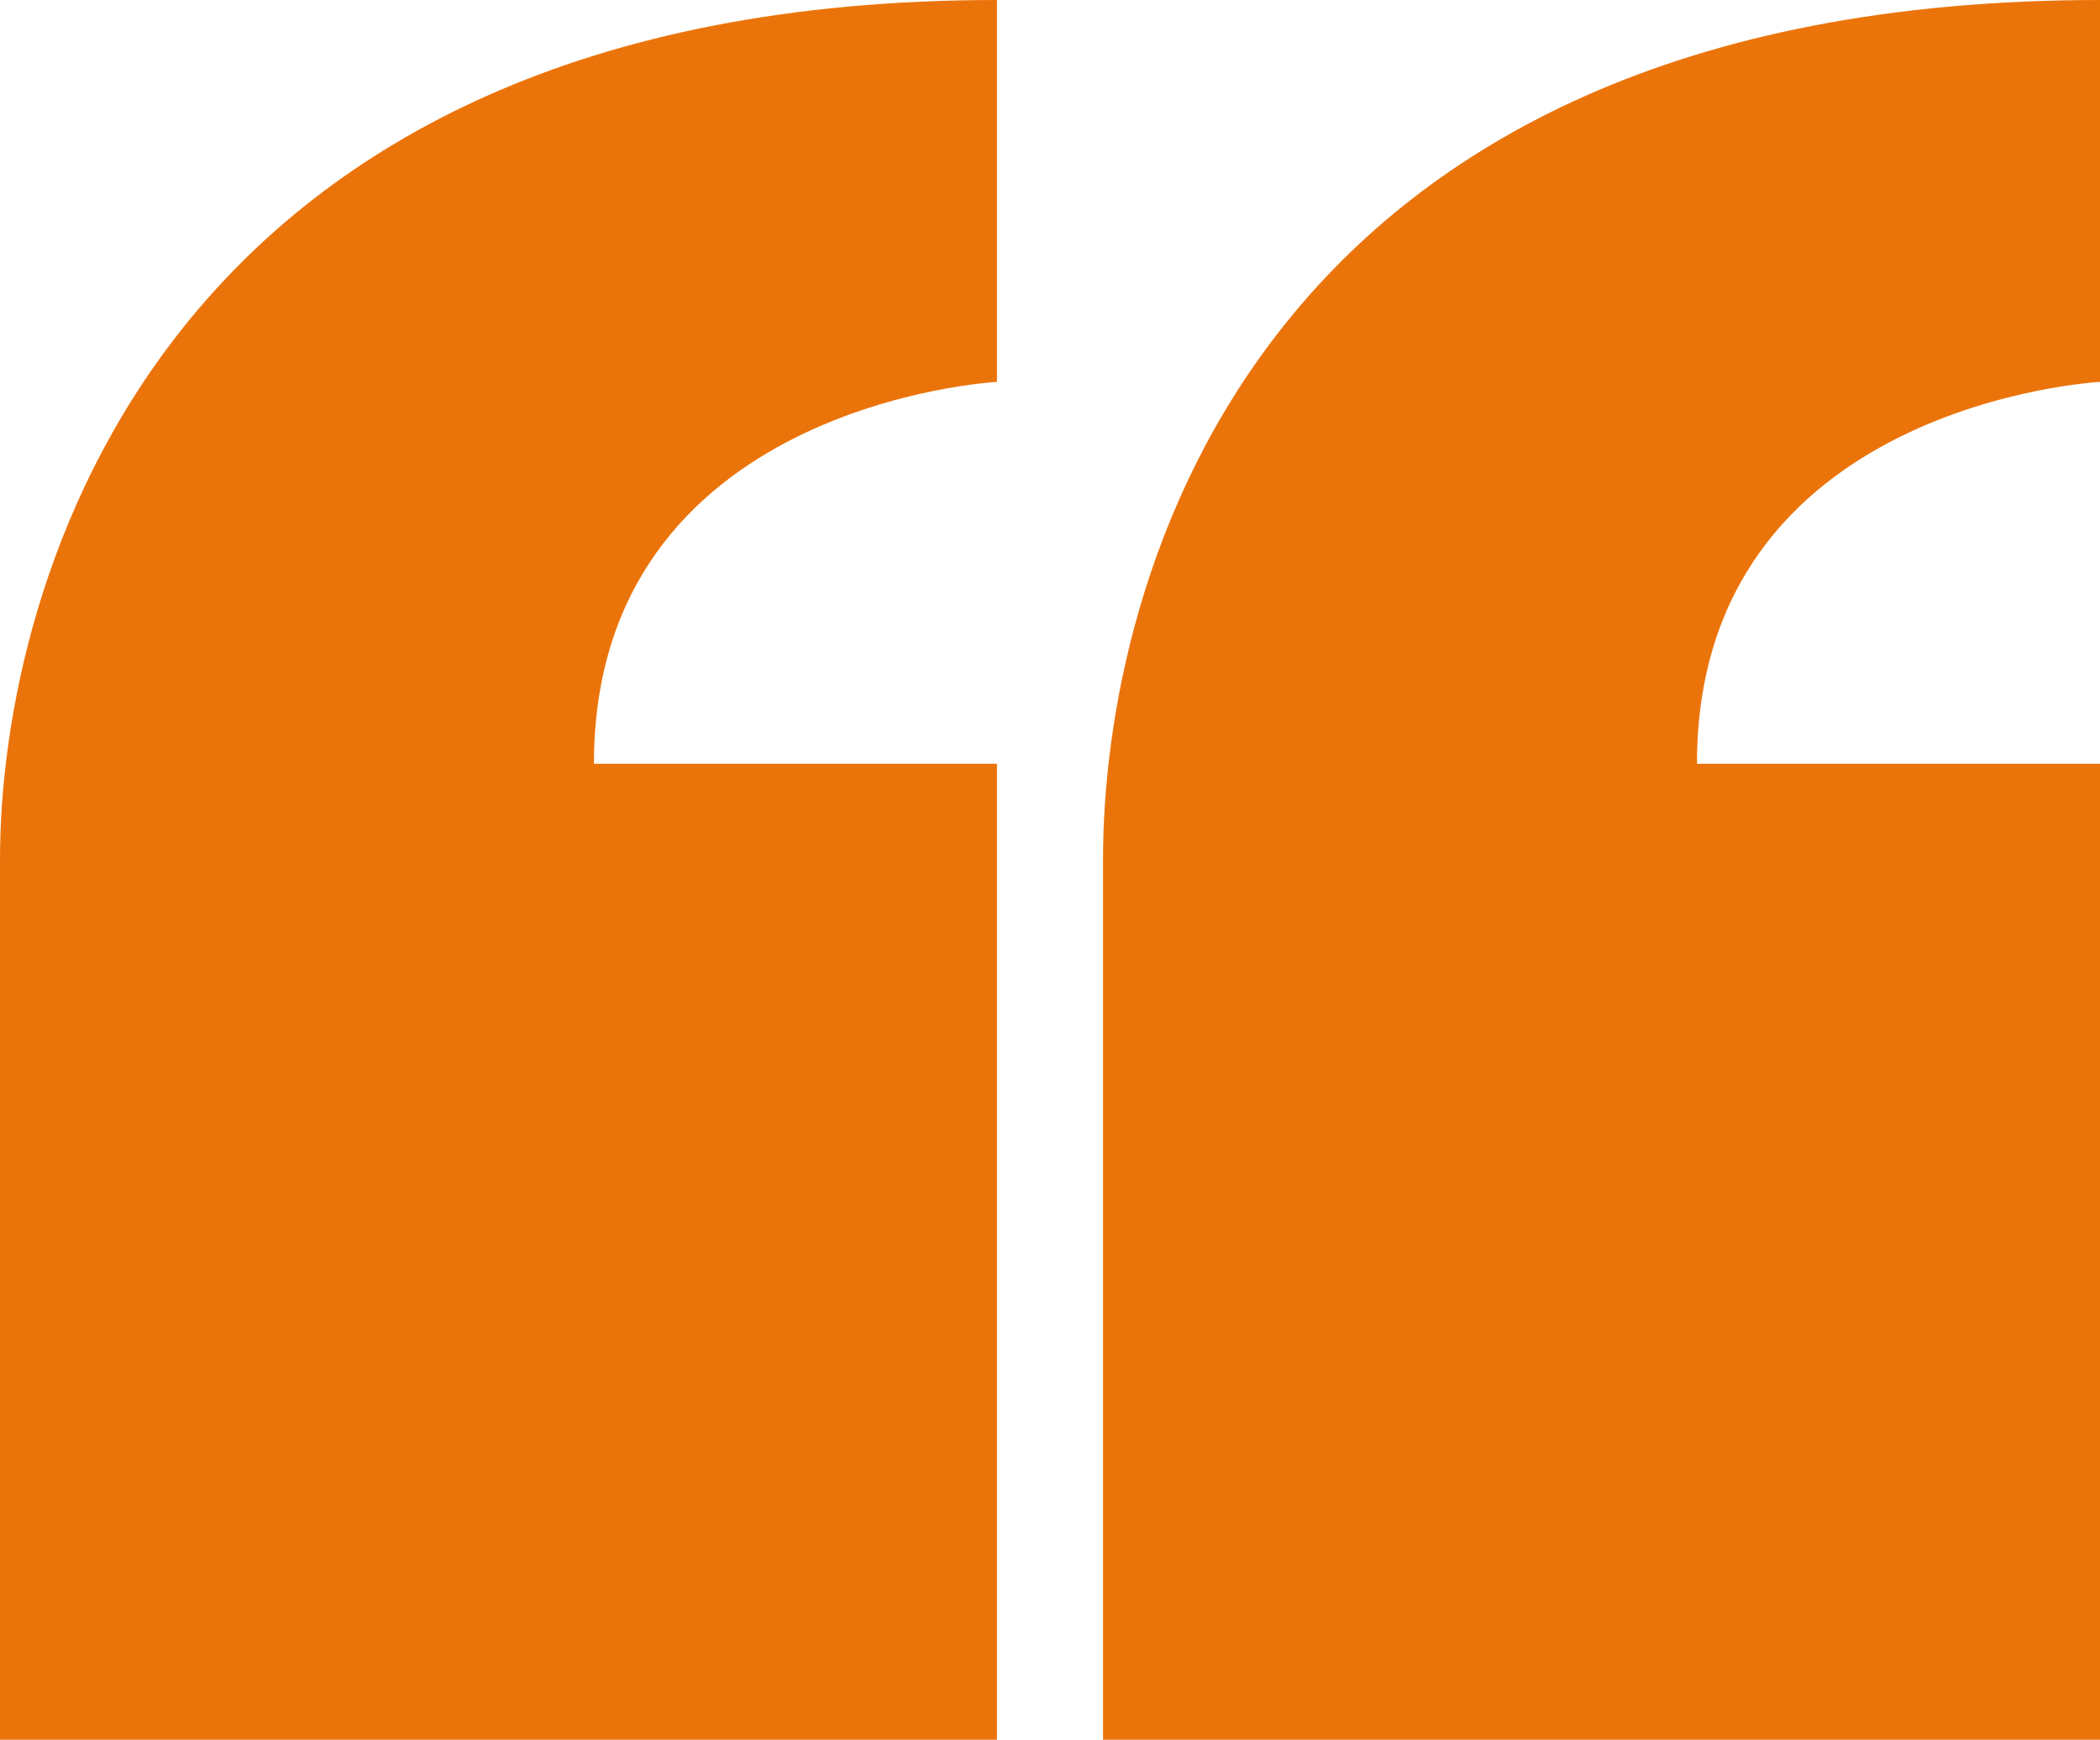 <?xml version="1.0" encoding="UTF-8"?>
<svg xmlns="http://www.w3.org/2000/svg" id="Layer_1" version="1.1" viewBox="0 0 19.8 16.4">
  <defs>
    <style>
      .st0 {
        fill: #eb740a;
      }
    </style>
  </defs>
  <path class="st0" d="M5.6,7.2c0-3.4,3.8-3.6,3.8-3.6V0C1.5,0,0,5.5,0,8.1v8.3h9.4V7.2s-3.8,0-3.8,0Z"></path>
  <path class="st0" d="M16,7.2c0-3.4,3.8-3.6,3.8-3.6V0c-8,0-9.4,5.5-9.4,8.1v8.3h9.4V7.2s-3.8,0-3.8,0Z"></path>
</svg>
